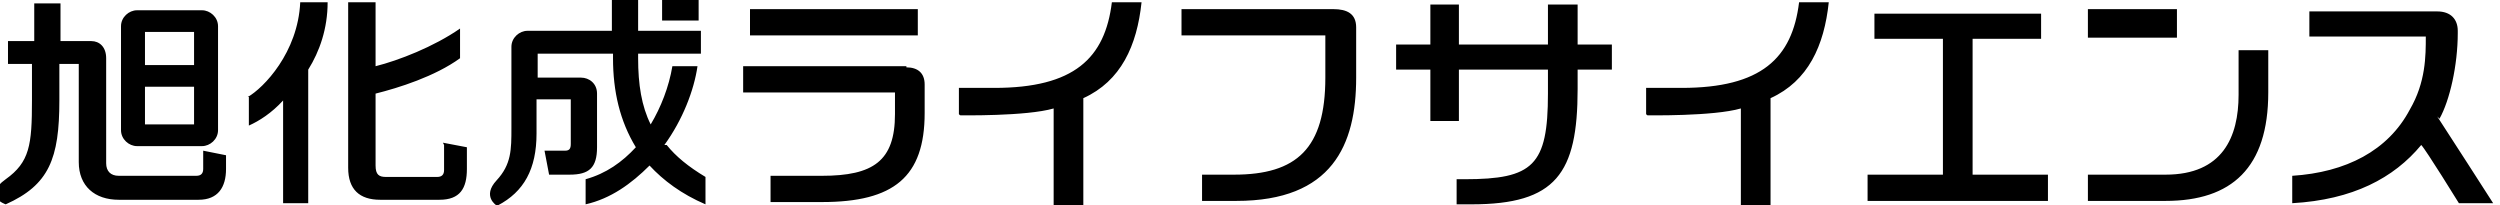 <svg xmlns="http://www.w3.org/2000/svg" data-name="レイヤー_1" viewBox="0 0 219 18"><path d="M79.4 5.8H65.1v2.3h13.3V10c0 4.1-1.9 5.4-6.4 5.4h-4.5v2.3H72c6.3 0 9-2.2 9-7.8V7.4c0-1-.6-1.5-1.6-1.5ZM65.7.8h14.7v2.3H65.7zM84 10V7.7h3.1c7 0 9.7-2.6 10.3-7.5h2.6c-.4 3.8-1.8 6.9-5.1 8.4v9.5h-2.6V9.5c-2.4.7-8.2.6-8.2.6ZM144.2 10V7.7h3.1c7 0 9.7-2.6 10.3-7.5h2.6c-.4 3.8-1.8 6.9-5.1 8.4v9.5h-2.6V9.5c-2.4.7-8.2.6-8.2.6ZM116.7.8h-13.2v2.3h12.6v3.7c0 6.2-2.5 8.5-8 8.5h-2.8v2.3h3c8.4 0 10.5-4.9 10.5-10.8V2.4c0-1.2-.8-1.6-2-1.6ZM141.2 3.9h-3V.4h-2.6v3.5h-7.8V.4h-2.5v3.5h-3v2.2h3v4.5h2.5V6.1h7.8v2.1c0 6.3-1.3 7.5-7.3 7.5h-.7v2.2h1.3c7.4 0 9.3-2.7 9.3-10.1V6.1h3V3.9ZM178.8 3.4V1.2h-14.6v2.2h6v11.9h-6.6v2.3h15.8v-2.3h-6.6V3.4h6zM182.9.8h7.8v2.5h-7.8zM198.7 8.1V4.4h-2.6v3.9c0 3.7-1.4 7-6.4 7h-6.8v2.3h6.8c5.8 0 9-2.9 9-9.5ZM213.7 10.4c.9-1.6 1.6-4.7 1.6-7.5v-.2c0-1-.6-1.7-1.8-1.7h-11.2v2.2h10.2c0 1.7 0 4-1.4 6.4-1.9 3.6-5.6 5.5-10.3 5.8v2.4c5.3-.3 8.9-2.2 11.3-5.1.4.4 3.3 5.1 3.3 5.1h3s-4.3-6.7-4.9-7.6ZM61.2 0H58v1.8h3.2V0Zm-3 12.7c1.6-2.2 2.6-4.8 2.9-6.9h-2.2c-.3 1.8-1 3.6-1.9 5.1-.8-1.6-1.1-3.5-1.1-5.8v-.4h5.5v-2h-5.5V0h-2.3v2.7h-7.4c-.7 0-1.4.6-1.4 1.4v7.1c0 1.9 0 3.2-1.3 4.6s0 2.2 0 2.2h.1c2.3-1.2 3.4-3.2 3.4-6.3v-3h3v3.9c0 .4-.1.6-.5.6h-1.8l.4 2.1h1.8c1.7 0 2.4-.6 2.4-2.4V8.2c0-.9-.7-1.4-1.4-1.4h-3.8V4.7h6.6v.4c0 2.9.6 5.5 2 7.8-1.2 1.3-2.6 2.3-4.4 2.8v2.2c2.2-.5 4-1.8 5.6-3.4 1.2 1.3 2.8 2.5 4.9 3.4v-2.4c-1.5-.9-2.6-1.8-3.4-2.8ZM21.8 8.5V11c.9-.4 2-1.1 3-2.2v9H27V6.1c1-1.6 1.7-3.6 1.7-5.9h-2.4c-.2 4.4-3.2 7.5-4.6 8.3Zm17.1 4.2v2.2c0 .4-.2.6-.6.6h-4.5c-.6 0-.9-.2-.9-1V8.2c2-.5 5.2-1.5 7.4-3.1V2.5c-2.3 1.6-5.4 2.8-7.4 3.3V.2h-2.4v14.5c0 1.9 1 2.8 2.8 2.8h5.2c1.8 0 2.4-1 2.4-2.7v-1.9l-2.1-.4Zm-21.1.6v1.5c0 .4-.2.6-.6.6h-6.8c-.7 0-1.1-.4-1.1-1.1V5.1c0-1-.6-1.5-1.3-1.5H5.3V.3H3v3.3H.7v2h2.1v3.2c0 3.9-.2 5.4-2.3 6.9s0 2.2 0 2.2c3.8-1.7 4.7-4 4.7-9.1V5.6h1.7v8.6c0 2.1 1.4 3.3 3.5 3.3h7c1.7 0 2.4-1.1 2.4-2.7v-1.2l-2-.4Zm-5.8-.5h5.7c.7 0 1.4-.6 1.4-1.4V2.3c0-.8-.7-1.4-1.4-1.4H12c-.7 0-1.4.6-1.4 1.4v9.1c0 .8.7 1.4 1.4 1.4Zm.7-10H17v2.9h-4.3V2.8Zm0 4.8H17v3.3h-4.3V7.6Z"/></svg>